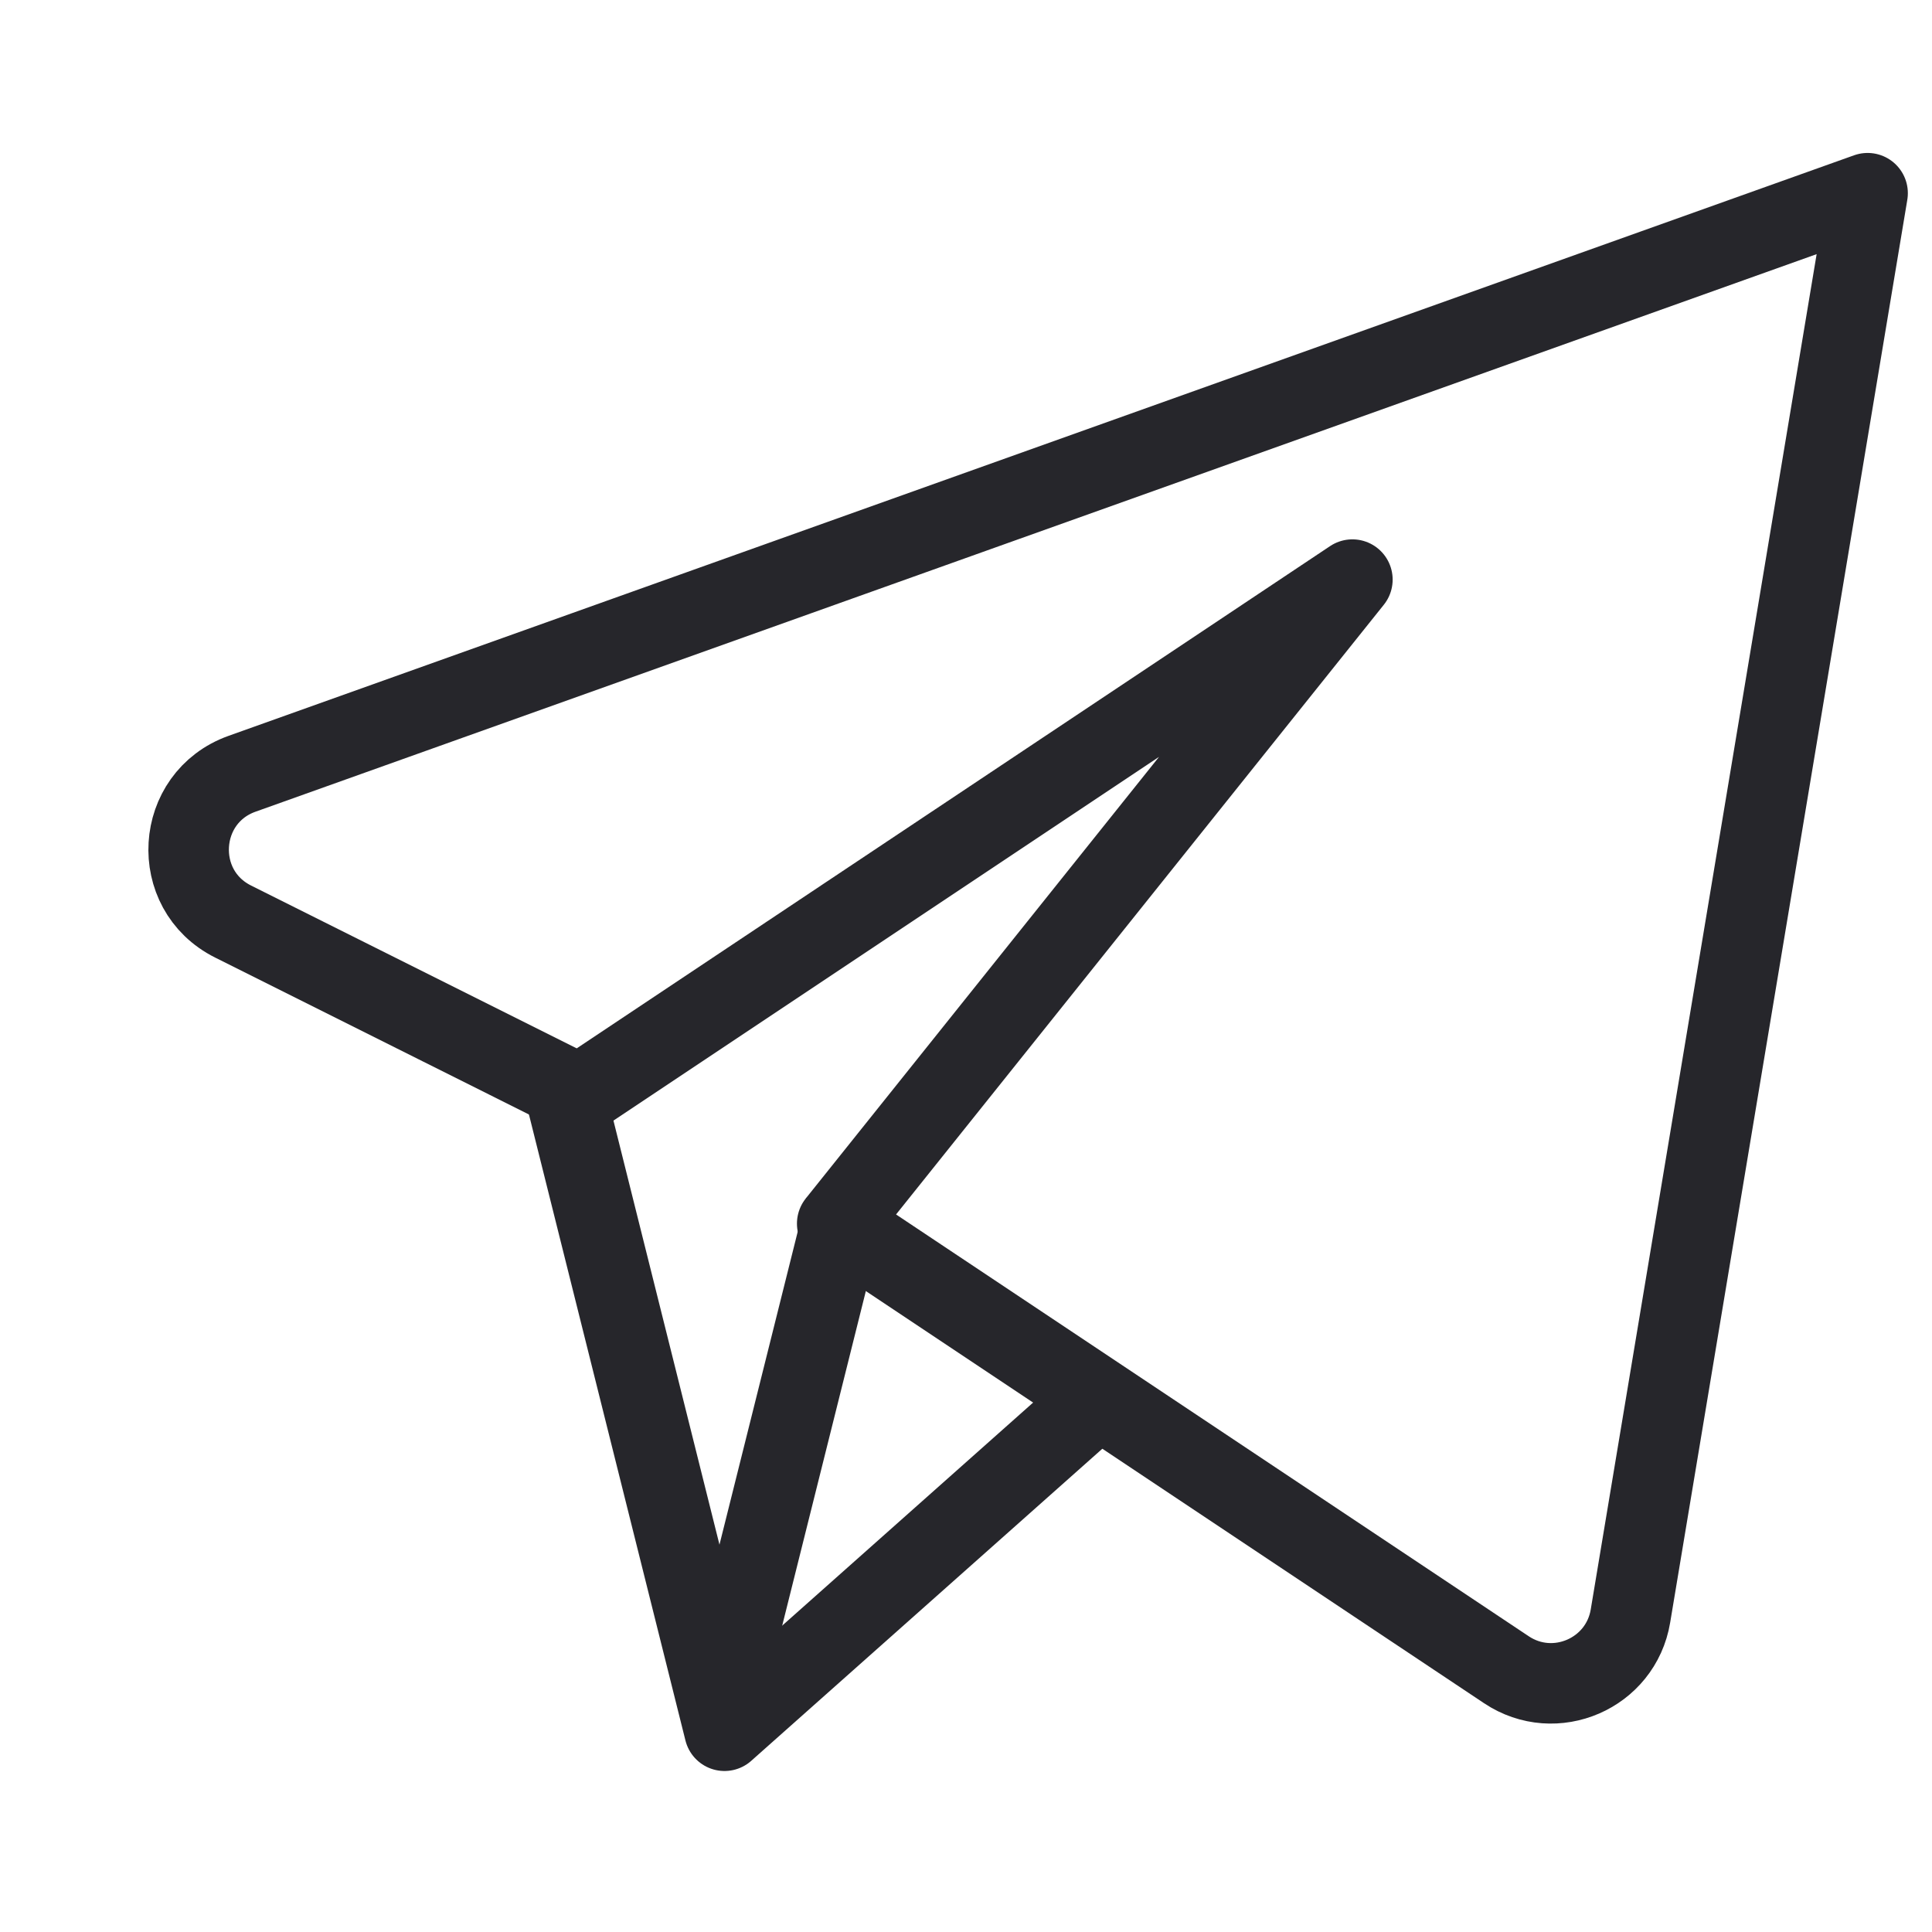 <?xml version="1.0" encoding="UTF-8"?> <svg xmlns="http://www.w3.org/2000/svg" width="24" height="24" viewBox="0 0 24 24" fill="none"> <path d="M23.2 2.4L3.007 9.612C2.178 9.908 2.108 11.054 2.896 11.448L7.2 13.6L16.8 7.2L10.4 15.2L18.713 20.742C19.317 21.145 20.135 20.79 20.254 20.075L23.2 2.4Z" stroke="#26262B" stroke-linejoin="round"></path> <path d="M7 13.5L9 21.5L13.5 17.5" stroke="#26262B" stroke-linecap="round" stroke-linejoin="round"></path> <path d="M10.5 15L9 21" stroke="#26262B"></path> </svg> 